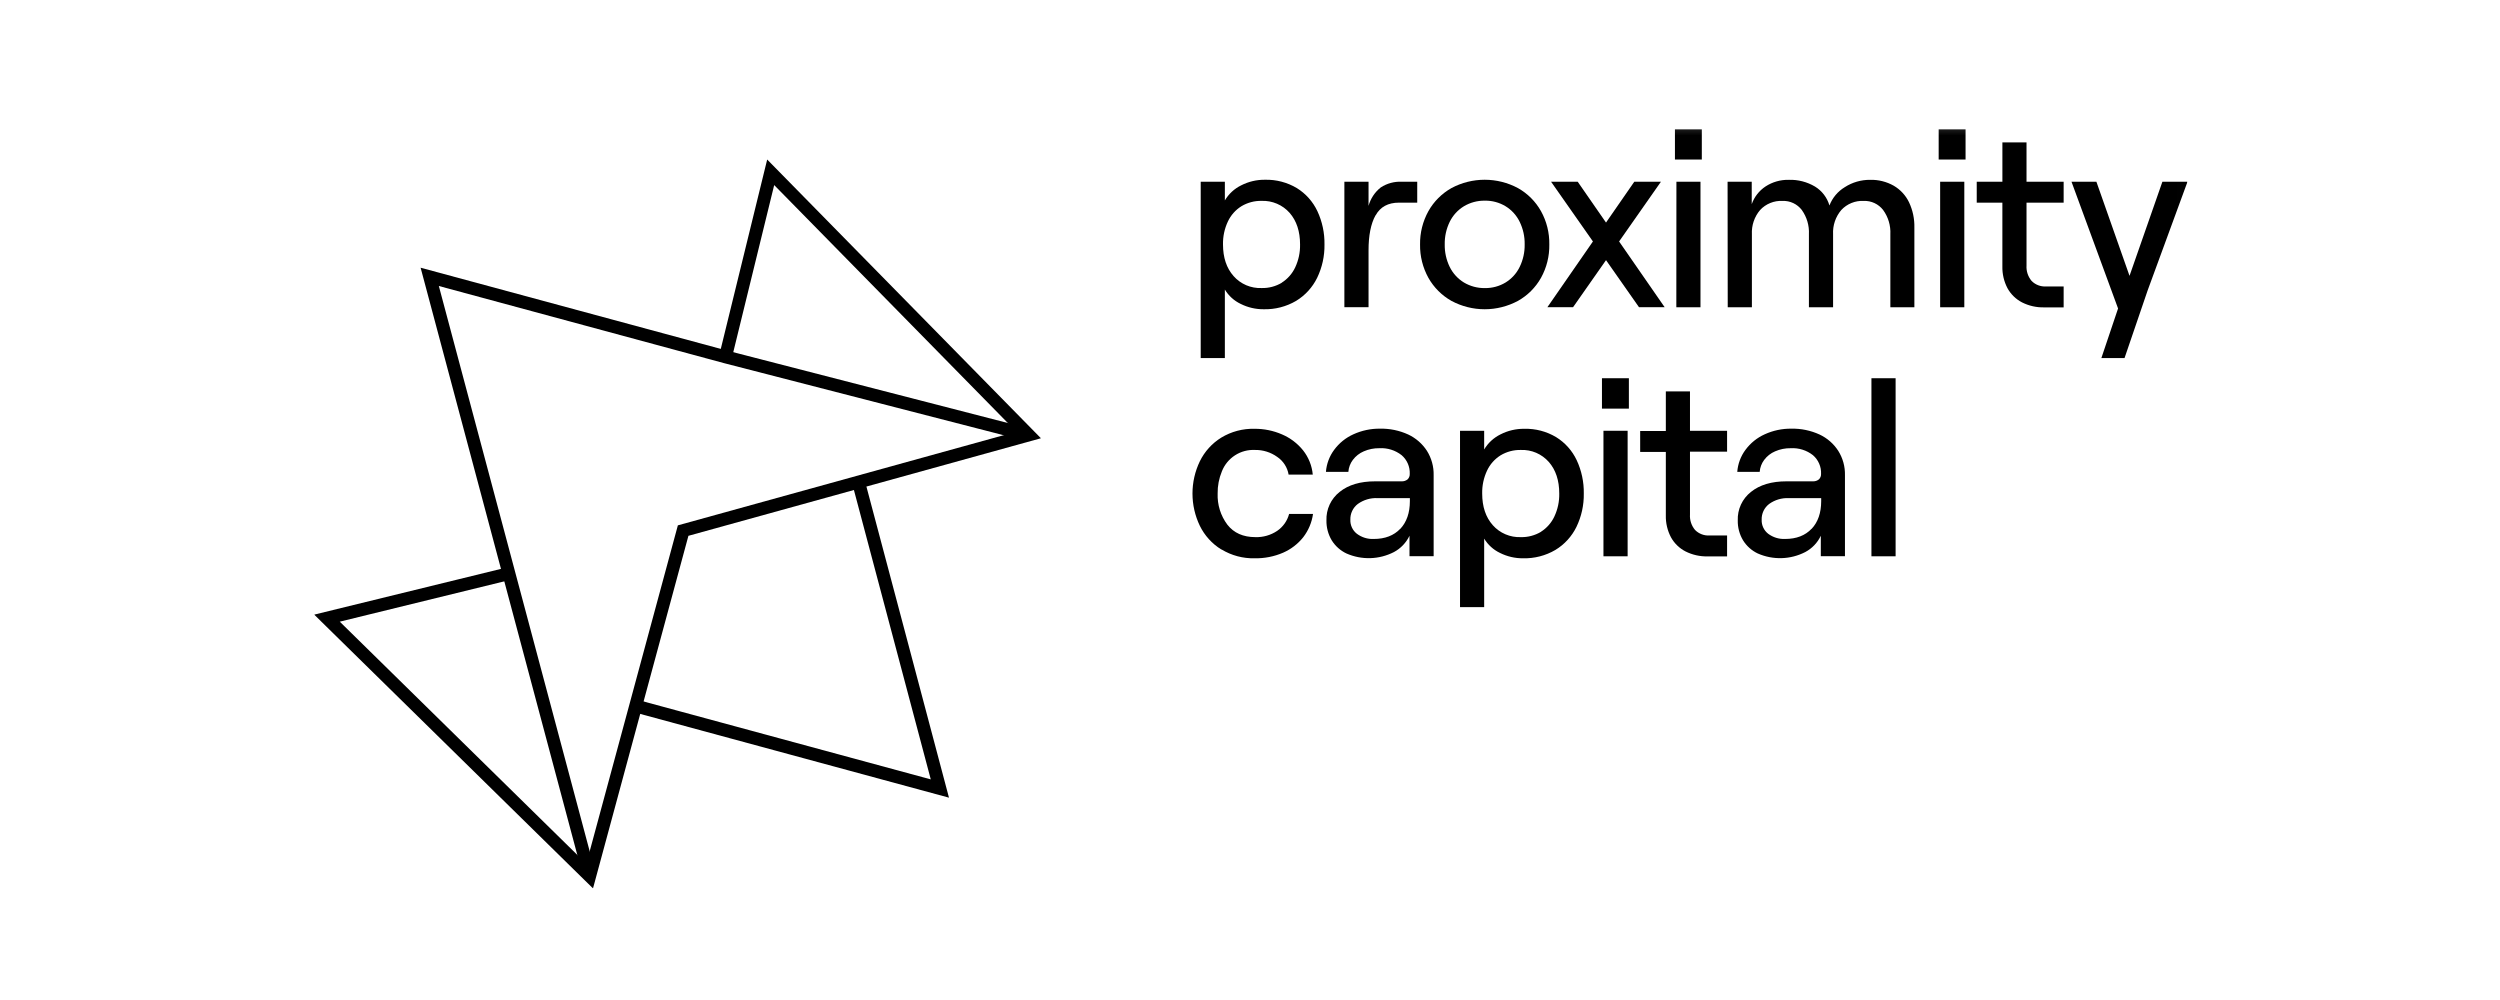 <svg width="120" height="48" viewBox="0 0 120 48" fill="none" xmlns="http://www.w3.org/2000/svg">
<g clip-path="url(#clip0_12447_3515)">
<mask id="mask0_12447_3515" style="mask-type:luminance" maskUnits="userSpaceOnUse" x="14" y="5" width="92" height="39">
<path d="M105.994 5.364H14.084V43.484H105.994V5.364Z" fill="white"/>
</mask>
<g mask="url(#mask0_12447_3515)">
<path d="M57.634 8.724H58.793V9.62C58.978 9.308 59.25 9.056 59.576 8.897C59.929 8.716 60.321 8.624 60.718 8.628C61.255 8.614 61.786 8.753 62.248 9.028C62.677 9.294 63.019 9.678 63.234 10.134C63.468 10.635 63.584 11.183 63.575 11.736C63.584 12.29 63.463 12.839 63.222 13.338C62.998 13.795 62.647 14.179 62.212 14.443C61.741 14.719 61.203 14.858 60.658 14.844C60.274 14.847 59.895 14.759 59.552 14.587C59.237 14.437 58.973 14.198 58.793 13.899V17.187H57.634V8.724ZM61.519 13.571C61.802 13.393 62.028 13.137 62.17 12.834C62.331 12.49 62.411 12.114 62.403 11.734C62.403 11.105 62.236 10.599 61.901 10.216C61.734 10.027 61.526 9.877 61.293 9.778C61.061 9.679 60.809 9.632 60.556 9.642C60.216 9.635 59.88 9.724 59.588 9.899C59.304 10.076 59.078 10.332 58.937 10.635C58.776 10.979 58.696 11.355 58.704 11.734C58.704 12.364 58.873 12.87 59.212 13.252C59.379 13.442 59.587 13.591 59.819 13.691C60.052 13.79 60.304 13.836 60.556 13.826C60.899 13.835 61.237 13.746 61.531 13.569" fill="black"/>
<path d="M66.024 10.337C65.8 10.743 65.689 11.305 65.69 12.022V14.747H64.53V8.723H65.69V9.882C65.786 9.533 65.991 9.223 66.275 8.998C66.576 8.801 66.932 8.705 67.291 8.723H68.027V9.727H67.154C66.628 9.727 66.254 9.93 66.03 10.337" fill="black"/>
<path d="M69.67 14.443C69.207 14.182 68.825 13.8 68.564 13.338C68.293 12.848 68.154 12.296 68.163 11.736C68.154 11.176 68.293 10.624 68.564 10.134C68.824 9.671 69.207 9.289 69.67 9.028C70.16 8.765 70.709 8.628 71.265 8.628C71.822 8.628 72.37 8.765 72.861 9.028C73.325 9.288 73.707 9.671 73.967 10.134C74.239 10.623 74.377 11.176 74.367 11.736C74.377 12.296 74.239 12.848 73.967 13.338C73.707 13.801 73.324 14.183 72.861 14.443C72.37 14.706 71.822 14.844 71.265 14.844C70.709 14.844 70.16 14.706 69.67 14.443ZM72.269 13.559C72.561 13.379 72.796 13.12 72.945 12.812C73.109 12.475 73.191 12.104 73.184 11.73C73.191 11.355 73.109 10.985 72.945 10.648C72.796 10.34 72.561 10.08 72.269 9.901C71.969 9.719 71.623 9.625 71.271 9.632C70.918 9.627 70.57 9.72 70.267 9.901C69.974 10.08 69.737 10.339 69.586 10.648C69.422 10.985 69.34 11.355 69.347 11.73C69.34 12.104 69.422 12.475 69.586 12.812C69.737 13.12 69.974 13.38 70.267 13.559C70.57 13.74 70.918 13.833 71.271 13.828C71.623 13.834 71.969 13.741 72.269 13.559Z" fill="black"/>
<path d="M74.274 14.747L78.446 8.723H79.725L75.506 14.747H74.274ZM78.673 14.747L74.451 8.723H75.73L79.904 14.747H78.673Z" fill="black"/>
<path d="M81.687 7.659H80.397V6.201H81.687V7.659ZM80.468 8.723H81.623V14.748H80.464L80.468 8.723Z" fill="black"/>
<path d="M82.924 8.723H84.083V9.799C84.206 9.451 84.439 9.152 84.747 8.949C85.079 8.733 85.468 8.623 85.864 8.632C86.305 8.618 86.74 8.73 87.12 8.955C87.456 9.161 87.703 9.485 87.813 9.863C87.954 9.497 88.212 9.188 88.548 8.985C88.913 8.749 89.339 8.627 89.773 8.632C90.166 8.623 90.554 8.72 90.897 8.913C91.216 9.099 91.473 9.376 91.633 9.709C91.812 10.088 91.9 10.504 91.89 10.923V14.748H90.737V11.245C90.758 10.829 90.636 10.417 90.39 10.08C90.281 9.938 90.139 9.825 89.977 9.749C89.815 9.673 89.637 9.637 89.458 9.644C89.258 9.634 89.058 9.667 88.872 9.743C88.686 9.818 88.519 9.933 88.382 10.08C88.107 10.404 87.966 10.821 87.988 11.245V14.748H86.828V11.245C86.849 10.83 86.729 10.419 86.487 10.08C86.379 9.938 86.239 9.825 86.078 9.749C85.916 9.673 85.739 9.637 85.561 9.644C85.361 9.634 85.161 9.667 84.975 9.743C84.789 9.818 84.622 9.933 84.485 10.08C84.21 10.404 84.07 10.821 84.091 11.245V14.748H82.931L82.924 8.723Z" fill="black"/>
<path d="M94.347 7.659H93.056V6.201H94.347V7.659ZM93.127 8.723H94.287V14.748H93.127V8.723Z" fill="black"/>
<path d="M97.273 6.835V8.724H99.055V9.728H97.273V12.74C97.255 13.011 97.343 13.279 97.519 13.487C97.608 13.577 97.716 13.647 97.834 13.692C97.953 13.738 98.079 13.757 98.206 13.75H99.055V14.754H98.122C97.753 14.763 97.388 14.681 97.058 14.515C96.763 14.362 96.52 14.125 96.359 13.834C96.19 13.511 96.106 13.152 96.114 12.788V9.728H94.883V8.724H96.115V6.835H97.273Z" fill="black"/>
<path d="M101.667 14.807L99.432 8.723H100.627L102.217 13.241L103.795 8.723H105L103.089 13.934L101.978 17.186H100.866L101.667 14.807Z" fill="black"/>
<path d="M58.62 26.373C58.177 26.099 57.821 25.706 57.592 25.238C57.36 24.755 57.239 24.226 57.239 23.69C57.239 23.154 57.36 22.625 57.592 22.142C57.821 21.674 58.177 21.28 58.62 21.006C59.1 20.715 59.654 20.568 60.216 20.582C60.67 20.579 61.12 20.67 61.536 20.851C61.931 21.019 62.278 21.282 62.547 21.616C62.812 21.951 62.974 22.356 63.013 22.781H61.853C61.825 22.61 61.762 22.447 61.668 22.301C61.575 22.156 61.453 22.03 61.309 21.933C60.998 21.709 60.623 21.591 60.239 21.598C59.9 21.581 59.564 21.671 59.279 21.856C58.994 22.04 58.774 22.31 58.65 22.626C58.511 22.963 58.441 23.325 58.447 23.69C58.427 24.227 58.591 24.754 58.913 25.184C59.224 25.582 59.672 25.782 60.258 25.782C60.629 25.794 60.995 25.689 61.303 25.483C61.586 25.29 61.79 25.001 61.877 24.67H63.025C62.968 25.075 62.807 25.458 62.559 25.782C62.302 26.107 61.97 26.363 61.59 26.529C61.16 26.715 60.696 26.806 60.228 26.798C59.666 26.812 59.112 26.664 58.632 26.373" fill="black"/>
<path d="M64.638 26.571C64.341 26.432 64.092 26.21 63.92 25.931C63.75 25.644 63.663 25.315 63.669 24.981C63.66 24.719 63.712 24.458 63.822 24.22C63.932 23.983 64.097 23.774 64.303 23.612C64.724 23.272 65.294 23.103 66.012 23.104H67.267C67.376 23.111 67.482 23.077 67.566 23.009C67.601 22.974 67.628 22.933 67.645 22.888C67.663 22.843 67.67 22.794 67.668 22.745C67.675 22.576 67.643 22.408 67.576 22.253C67.509 22.098 67.407 21.959 67.279 21.849C66.975 21.611 66.595 21.492 66.21 21.514C65.953 21.51 65.698 21.561 65.462 21.664C65.254 21.752 65.072 21.894 64.936 22.076C64.811 22.243 64.736 22.442 64.721 22.65H63.645C63.674 22.267 63.811 21.9 64.04 21.592C64.279 21.267 64.598 21.01 64.966 20.845C65.366 20.663 65.8 20.571 66.239 20.576C66.707 20.566 67.171 20.662 67.596 20.857C67.962 21.029 68.272 21.3 68.493 21.64C68.712 21.99 68.825 22.398 68.815 22.811V26.696H67.656V25.716C67.497 26.05 67.235 26.325 66.909 26.499C66.557 26.68 66.17 26.779 65.775 26.791C65.38 26.802 64.987 26.725 64.626 26.565M67.214 25.386C67.519 25.059 67.673 24.617 67.674 24.059V23.909H66.12C65.782 23.894 65.45 23.993 65.175 24.19C65.059 24.279 64.966 24.394 64.904 24.526C64.841 24.658 64.812 24.803 64.817 24.949C64.812 25.078 64.838 25.205 64.892 25.321C64.946 25.438 65.027 25.54 65.128 25.619C65.361 25.795 65.649 25.884 65.941 25.87C66.481 25.87 66.906 25.706 67.214 25.38" fill="black"/>
<path d="M70.081 20.678H71.24V21.574C71.425 21.262 71.698 21.011 72.023 20.851C72.376 20.67 72.768 20.578 73.165 20.582C73.703 20.568 74.233 20.707 74.695 20.983C75.124 21.248 75.466 21.632 75.681 22.088C75.915 22.589 76.031 23.137 76.022 23.69C76.031 24.244 75.91 24.793 75.669 25.292C75.445 25.749 75.095 26.133 74.659 26.397C74.189 26.673 73.65 26.812 73.105 26.798C72.722 26.801 72.343 26.713 72 26.541C71.685 26.391 71.421 26.152 71.24 25.854V29.141H70.081V20.678ZM73.966 25.525C74.247 25.346 74.471 25.091 74.611 24.79C74.772 24.446 74.852 24.07 74.844 23.69C74.844 23.06 74.677 22.554 74.342 22.172C74.175 21.983 73.967 21.833 73.735 21.733C73.502 21.634 73.25 21.588 72.998 21.598C72.657 21.591 72.322 21.68 72.029 21.855C71.746 22.032 71.519 22.287 71.378 22.59C71.217 22.934 71.137 23.31 71.145 23.69C71.145 24.319 71.314 24.825 71.653 25.208C71.821 25.397 72.028 25.547 72.261 25.646C72.493 25.745 72.745 25.792 72.998 25.782C73.34 25.791 73.678 25.701 73.972 25.525" fill="black"/>
<path d="M78.186 19.614H76.894V18.155H78.186V19.614ZM76.966 20.677H78.126V26.702H76.966V20.677Z" fill="black"/>
<path d="M81.119 18.788V20.677H82.9V21.681H81.119V24.693C81.101 24.965 81.189 25.233 81.364 25.44C81.454 25.53 81.561 25.6 81.68 25.645C81.798 25.691 81.925 25.71 82.052 25.703H82.9V26.707H81.968C81.599 26.716 81.234 26.634 80.904 26.468C80.608 26.316 80.365 26.078 80.205 25.787C80.036 25.465 79.951 25.105 79.96 24.741V21.693H78.728V20.689H79.96V18.788H81.119Z" fill="black"/>
<path d="M84.381 26.571C84.084 26.432 83.835 26.21 83.664 25.931C83.493 25.644 83.406 25.315 83.413 24.981C83.403 24.719 83.455 24.458 83.565 24.22C83.675 23.983 83.84 23.774 84.046 23.612C84.469 23.272 85.039 23.103 85.755 23.104H87.011C87.119 23.111 87.226 23.077 87.309 23.009C87.344 22.974 87.371 22.933 87.388 22.888C87.406 22.843 87.413 22.794 87.411 22.745C87.418 22.576 87.387 22.408 87.319 22.253C87.252 22.098 87.151 21.959 87.022 21.849C86.719 21.611 86.338 21.492 85.953 21.514C85.696 21.51 85.441 21.561 85.206 21.664C84.997 21.752 84.816 21.895 84.68 22.076C84.555 22.243 84.481 22.442 84.465 22.65H83.389C83.417 22.267 83.554 21.9 83.783 21.592C84.023 21.267 84.342 21.01 84.71 20.845C85.109 20.663 85.544 20.571 85.983 20.576C86.45 20.566 86.914 20.662 87.339 20.857C87.706 21.029 88.016 21.3 88.236 21.64C88.456 21.99 88.568 22.398 88.558 22.811V26.696H87.399V25.716C87.241 26.051 86.979 26.325 86.652 26.499C86.3 26.68 85.913 26.779 85.518 26.791C85.123 26.802 84.73 26.725 84.369 26.565M86.957 25.386C87.263 25.059 87.416 24.617 87.417 24.059V23.91H85.863C85.525 23.894 85.193 23.993 84.919 24.19C84.803 24.279 84.709 24.394 84.647 24.526C84.585 24.658 84.555 24.803 84.56 24.949C84.555 25.078 84.581 25.205 84.635 25.321C84.689 25.438 84.77 25.54 84.871 25.619C85.104 25.794 85.392 25.883 85.684 25.87C86.226 25.87 86.65 25.706 86.957 25.38" fill="black"/>
<path d="M90.989 18.155H89.829V26.702H90.989V18.155Z" fill="black"/>
<path d="M28.003 42.132L20.189 12.85L34.915 16.833L49.45 20.581L49.297 21.18L34.757 17.432L21.064 13.728L28.602 41.974L28.003 42.132Z" fill="black"/>
<path d="M45.551 38.288L30.381 34.173L30.542 33.576L44.677 37.41C43.996 34.838 41.009 23.587 40.955 23.397L41.254 23.312L41.22 23.003C41.487 22.972 41.544 23.197 41.598 23.393L43.486 30.501L45.551 38.288Z" fill="black"/>
<path d="M28.464 42.643L15.082 29.502L24.355 27.231L24.503 27.832L16.309 29.84L28.143 41.46L32.537 25.217L48.785 20.721L37.161 8.884L35.155 17.076L34.553 16.93L36.825 7.657L49.964 21.036L33.044 25.719L28.464 42.643Z" fill="black"/>
</g>
</g>
<defs>
<clipPath id="clip0_12447_3515">
<rect width="89.919" height="36.443" fill="white" transform="translate(15.081 6.202)"/>
</clipPath>
</defs>
</svg>

